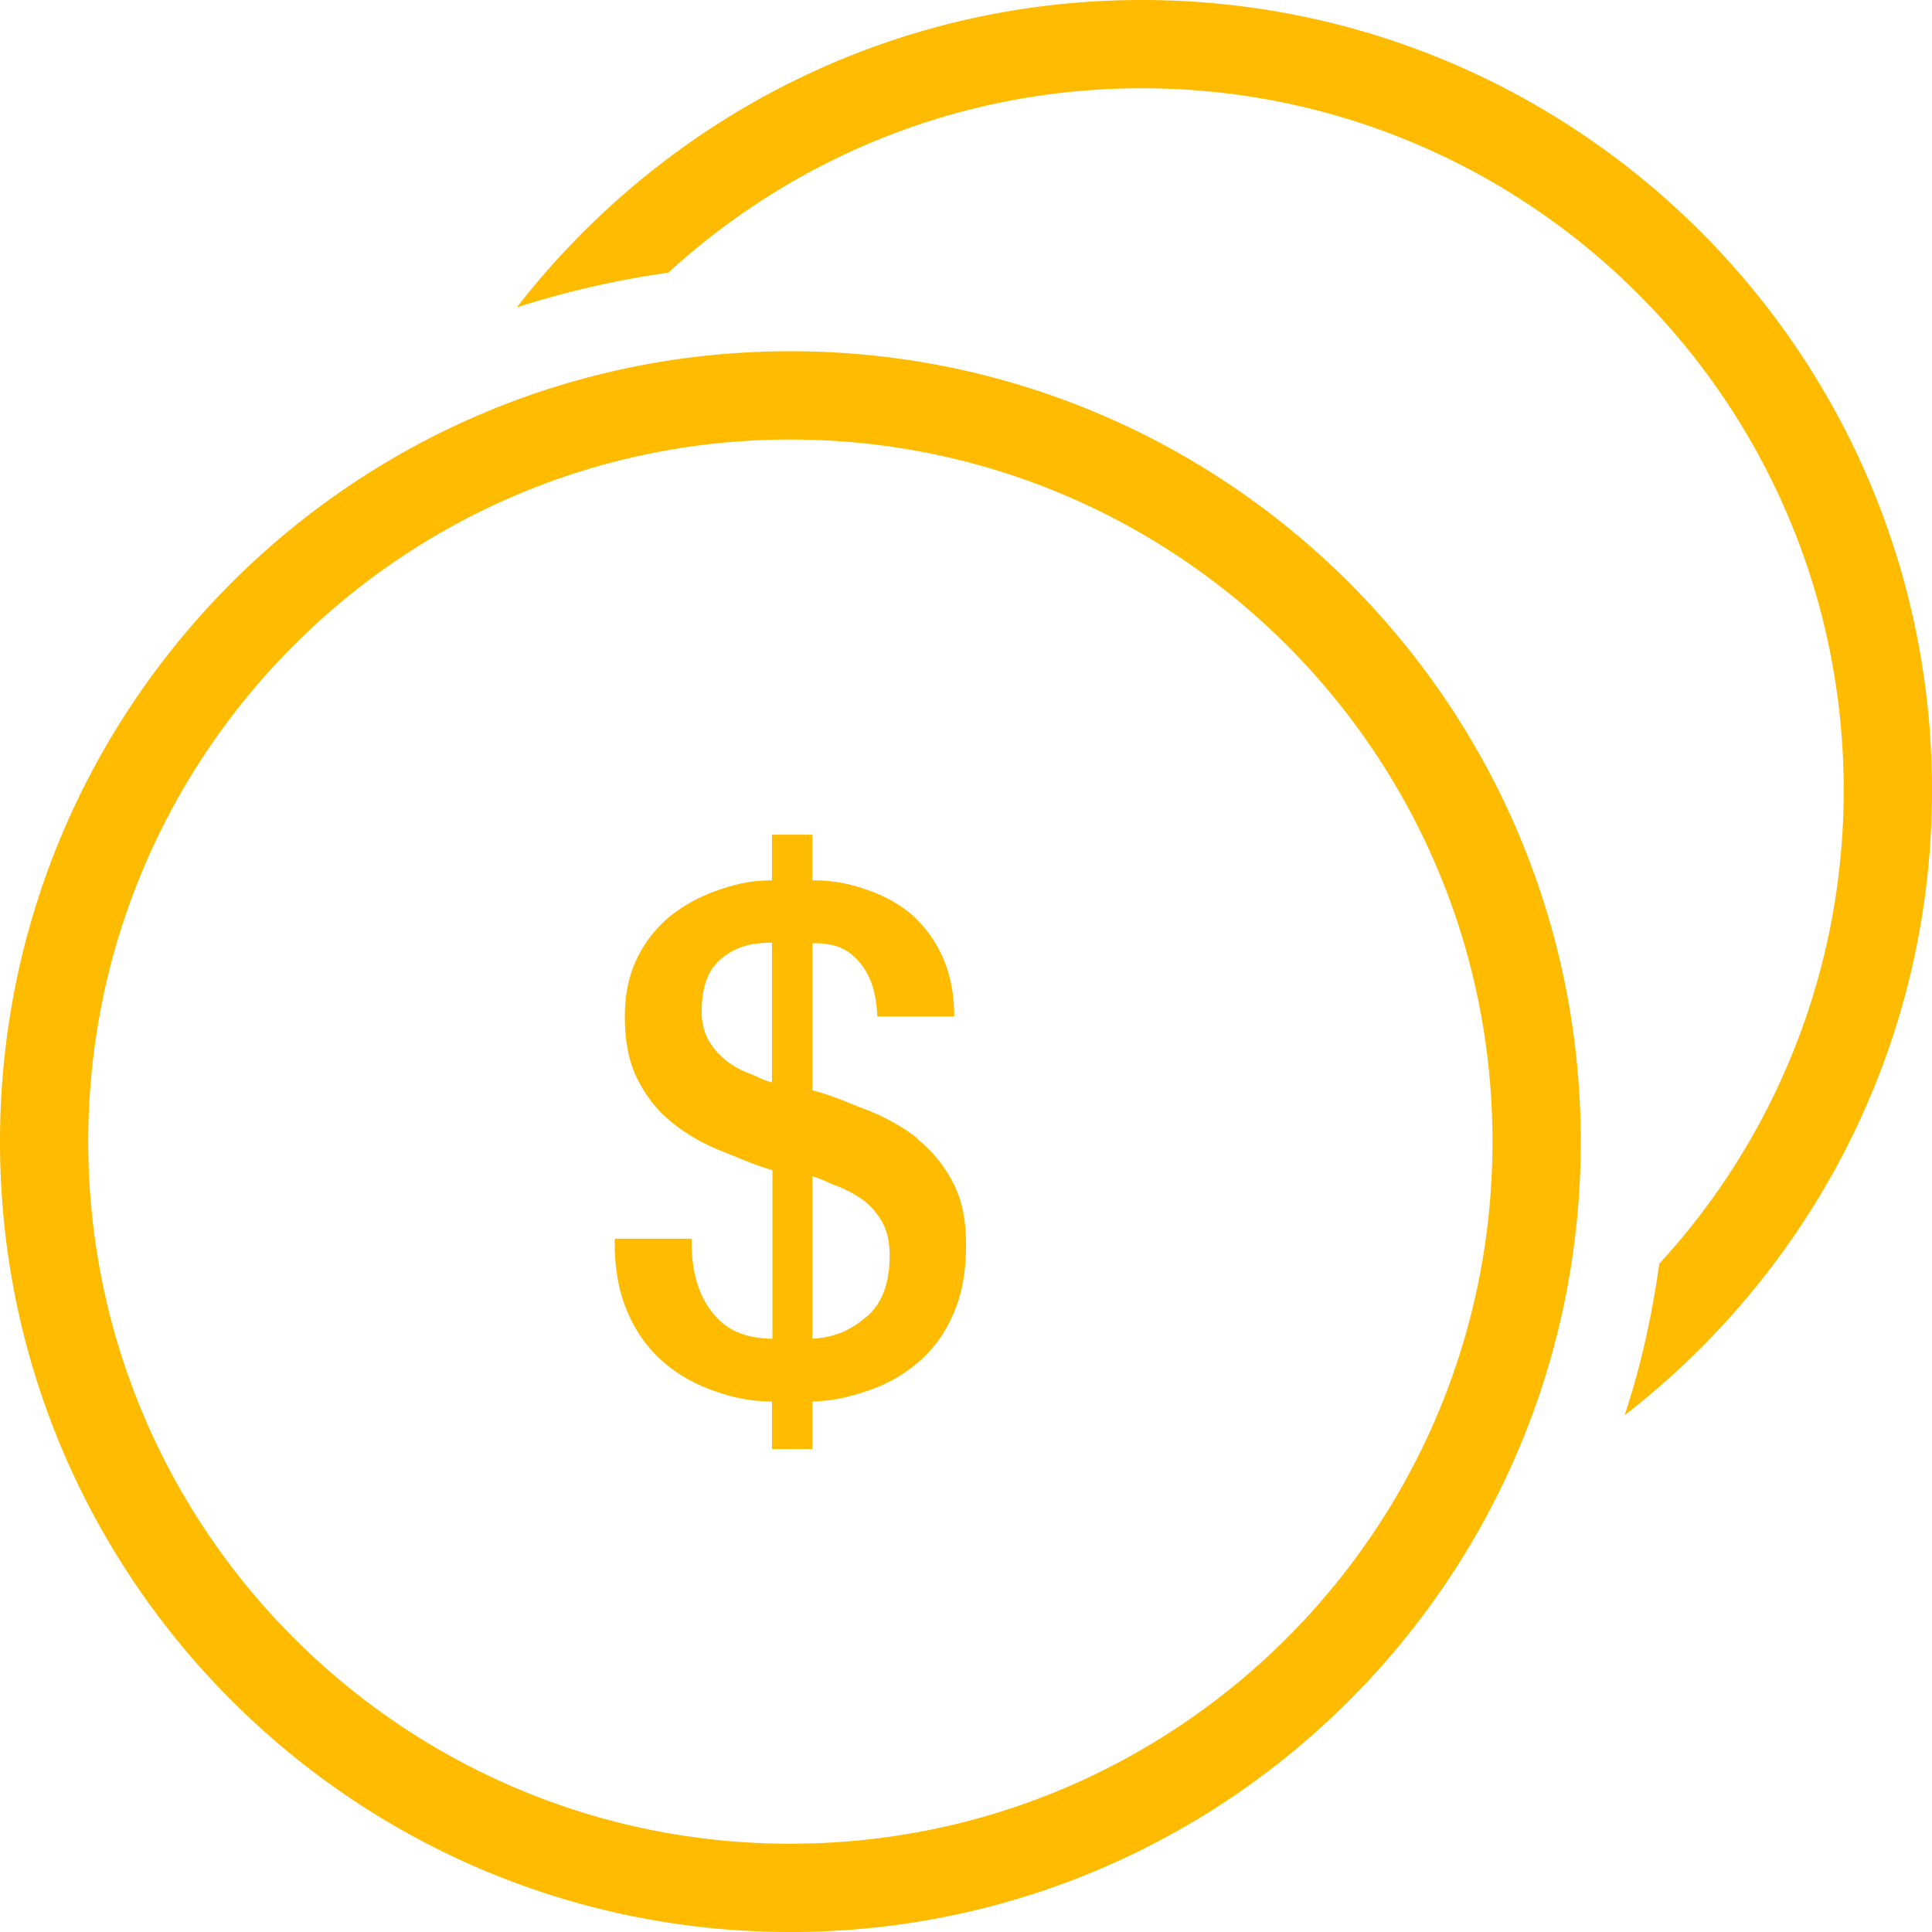 <svg fill="none" xmlns="http://www.w3.org/2000/svg" viewBox="0 0 50 50"><path d="M20.454 9.09C9.16 9.09 0 18.25 0 29.547 0 40.84 9.16 50 20.454 50 31.75 50 40.91 40.84 40.91 29.546c0-11.296-9.16-20.456-20.455-20.456Zm0 38.626c-10.034 0-18.17-8.136-18.17-18.17 0-10.035 8.137-18.171 18.17-18.171 10.035 0 18.171 8.136 18.171 18.17 0 10.035-8.136 18.17-18.17 18.17ZM29.545 0c-6.58 0-12.42 3.125-16.17 7.955a23.408 23.408 0 0 1 3.92-.898c3.228-2.955 7.523-4.773 12.25-4.773 10.035 0 18.17 8.137 18.17 18.17a18.08 18.08 0 0 1-4.772 12.25c-.193 1.353-.477 2.66-.898 3.921 4.83-3.739 7.955-9.58 7.955-16.17C50 9.159 40.84 0 29.546 0ZM23.74 29.454a5.358 5.358 0 0 0-1.33-.738c-.5-.193-.863-.364-1.386-.5v-3.807c.625 0 .931.16 1.216.489.284.33.443.795.465 1.409h1.99c0-.591-.103-1.102-.308-1.557a3.217 3.217 0 0 0-.818-1.102c-.34-.284-.75-.5-1.216-.648a3.932 3.932 0 0 0-1.33-.216v-1.182h-1.045v1.182c-.523 0-.875.08-1.352.239a4.176 4.176 0 0 0-1.261.67 3.22 3.22 0 0 0-.875 1.102c-.216.444-.319.944-.319 1.523 0 .66.114 1.216.353 1.66.227.442.534.817.92 1.113.375.295.807.534 1.273.716.466.182.795.34 1.273.477v4.364c-.807-.023-1.228-.262-1.58-.716-.352-.455-.523-1.08-.511-1.875H15.91c-.011.67.08 1.273.284 1.784.205.523.489.954.864 1.307.375.352.818.625 1.34.818.524.193.955.295 1.58.307V37.5h1.046v-1.227c.58-.023.977-.125 1.477-.296.5-.17.932-.431 1.307-.761.375-.33.67-.75.875-1.239.216-.5.318-1.08.318-1.761 0-.682-.114-1.193-.352-1.637a3.53 3.53 0 0 0-.92-1.113l.01-.012Zm-3.762-1.443c-.238-.056-.34-.136-.58-.227a2.231 2.231 0 0 1-.624-.352 1.782 1.782 0 0 1-.444-.523 1.51 1.51 0 0 1-.17-.738c0-.637.17-1.091.512-1.364.34-.273.681-.41 1.306-.41v3.615Zm2.444 6.069c-.398.33-.762.522-1.398.568v-4.205c.261.068.375.16.636.25.262.102.489.227.693.375.205.16.364.352.489.58.125.227.182.511.182.852 0 .716-.205 1.25-.602 1.58Z" fill="#FB0"/></svg>